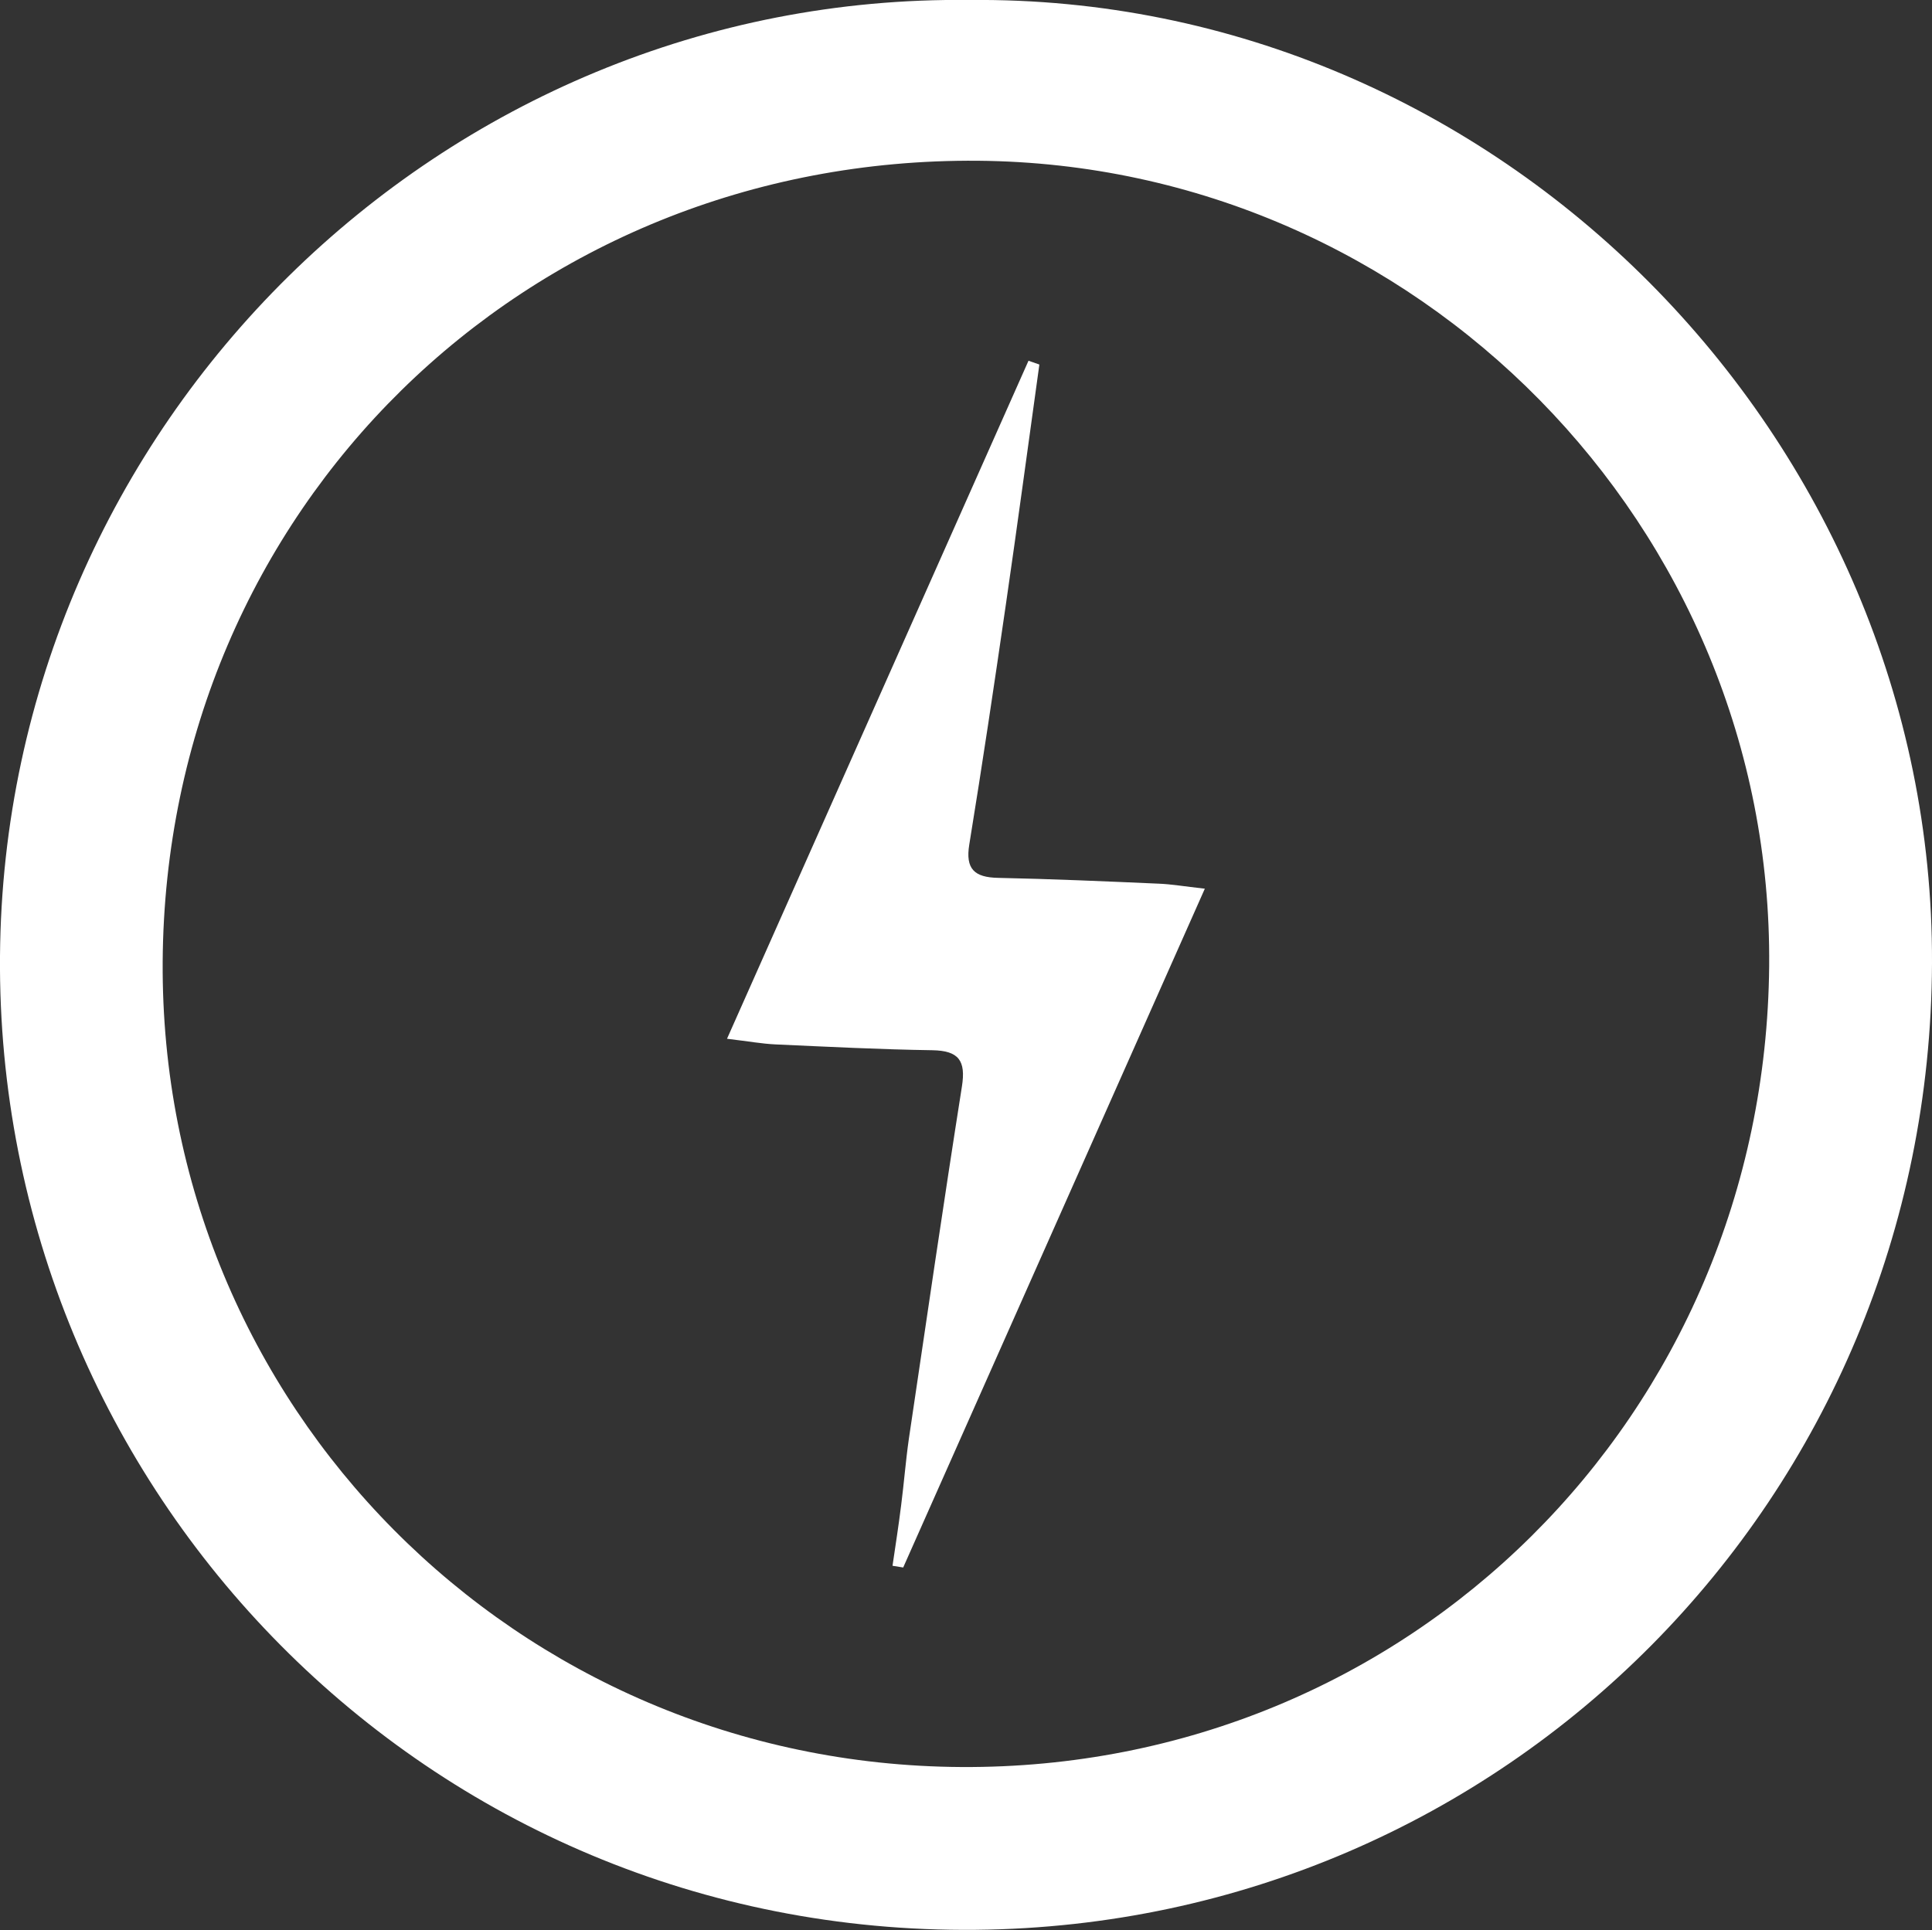<svg xmlns="http://www.w3.org/2000/svg" id="Layer_2" viewBox="0 0 123.04 122.94"><rect x="0" y="0" width="123.04" height="122.94" fill="#333333" stroke="none"/><defs><style>.cls-1{fill:#fff;}</style></defs><g id="Layer_1-2"><g><path class="cls-1" d="M61.75,0c33.68-.33,61.41,27.94,61.29,61.34-.12,34.07-27.18,61.25-60.88,61.59C27.2,123.28-.26,94.92,0,60.9,.26,27.04,28.15-.4,61.75,0ZM10.36,61.26c-.18,28.28,22.49,51.14,50.87,51.3,28.47,.16,51.18-22.37,51.44-51.02,.25-27.99-22.42-51.06-50.38-51.3-28.88-.24-51.74,22.22-51.93,51.02Z"></path><path class="cls-1" d="M66.19,23.24c-.71,5.09-1.39,10.18-2.13,15.26-.74,5.1-1.5,10.2-2.33,15.29-.26,1.57,.33,2.1,1.83,2.13,3.41,.07,6.82,.22,10.23,.37,.8,.03,1.6,.17,2.94,.32-6.51,14.66-12.86,28.95-19.21,43.24-.23-.04-.45-.07-.68-.11,.19-1.29,.39-2.57,.55-3.86,.18-1.4,.29-2.82,.49-4.22,1.11-7.49,2.2-14.97,3.38-22.45,.26-1.65-.2-2.28-1.88-2.31-3.33-.05-6.66-.22-9.98-.37-.88-.04-1.75-.2-3.1-.36,6.51-14.64,12.86-28.92,19.2-43.19,.23,.08,.46,.16,.69,.24Z"></path></g></g></svg>